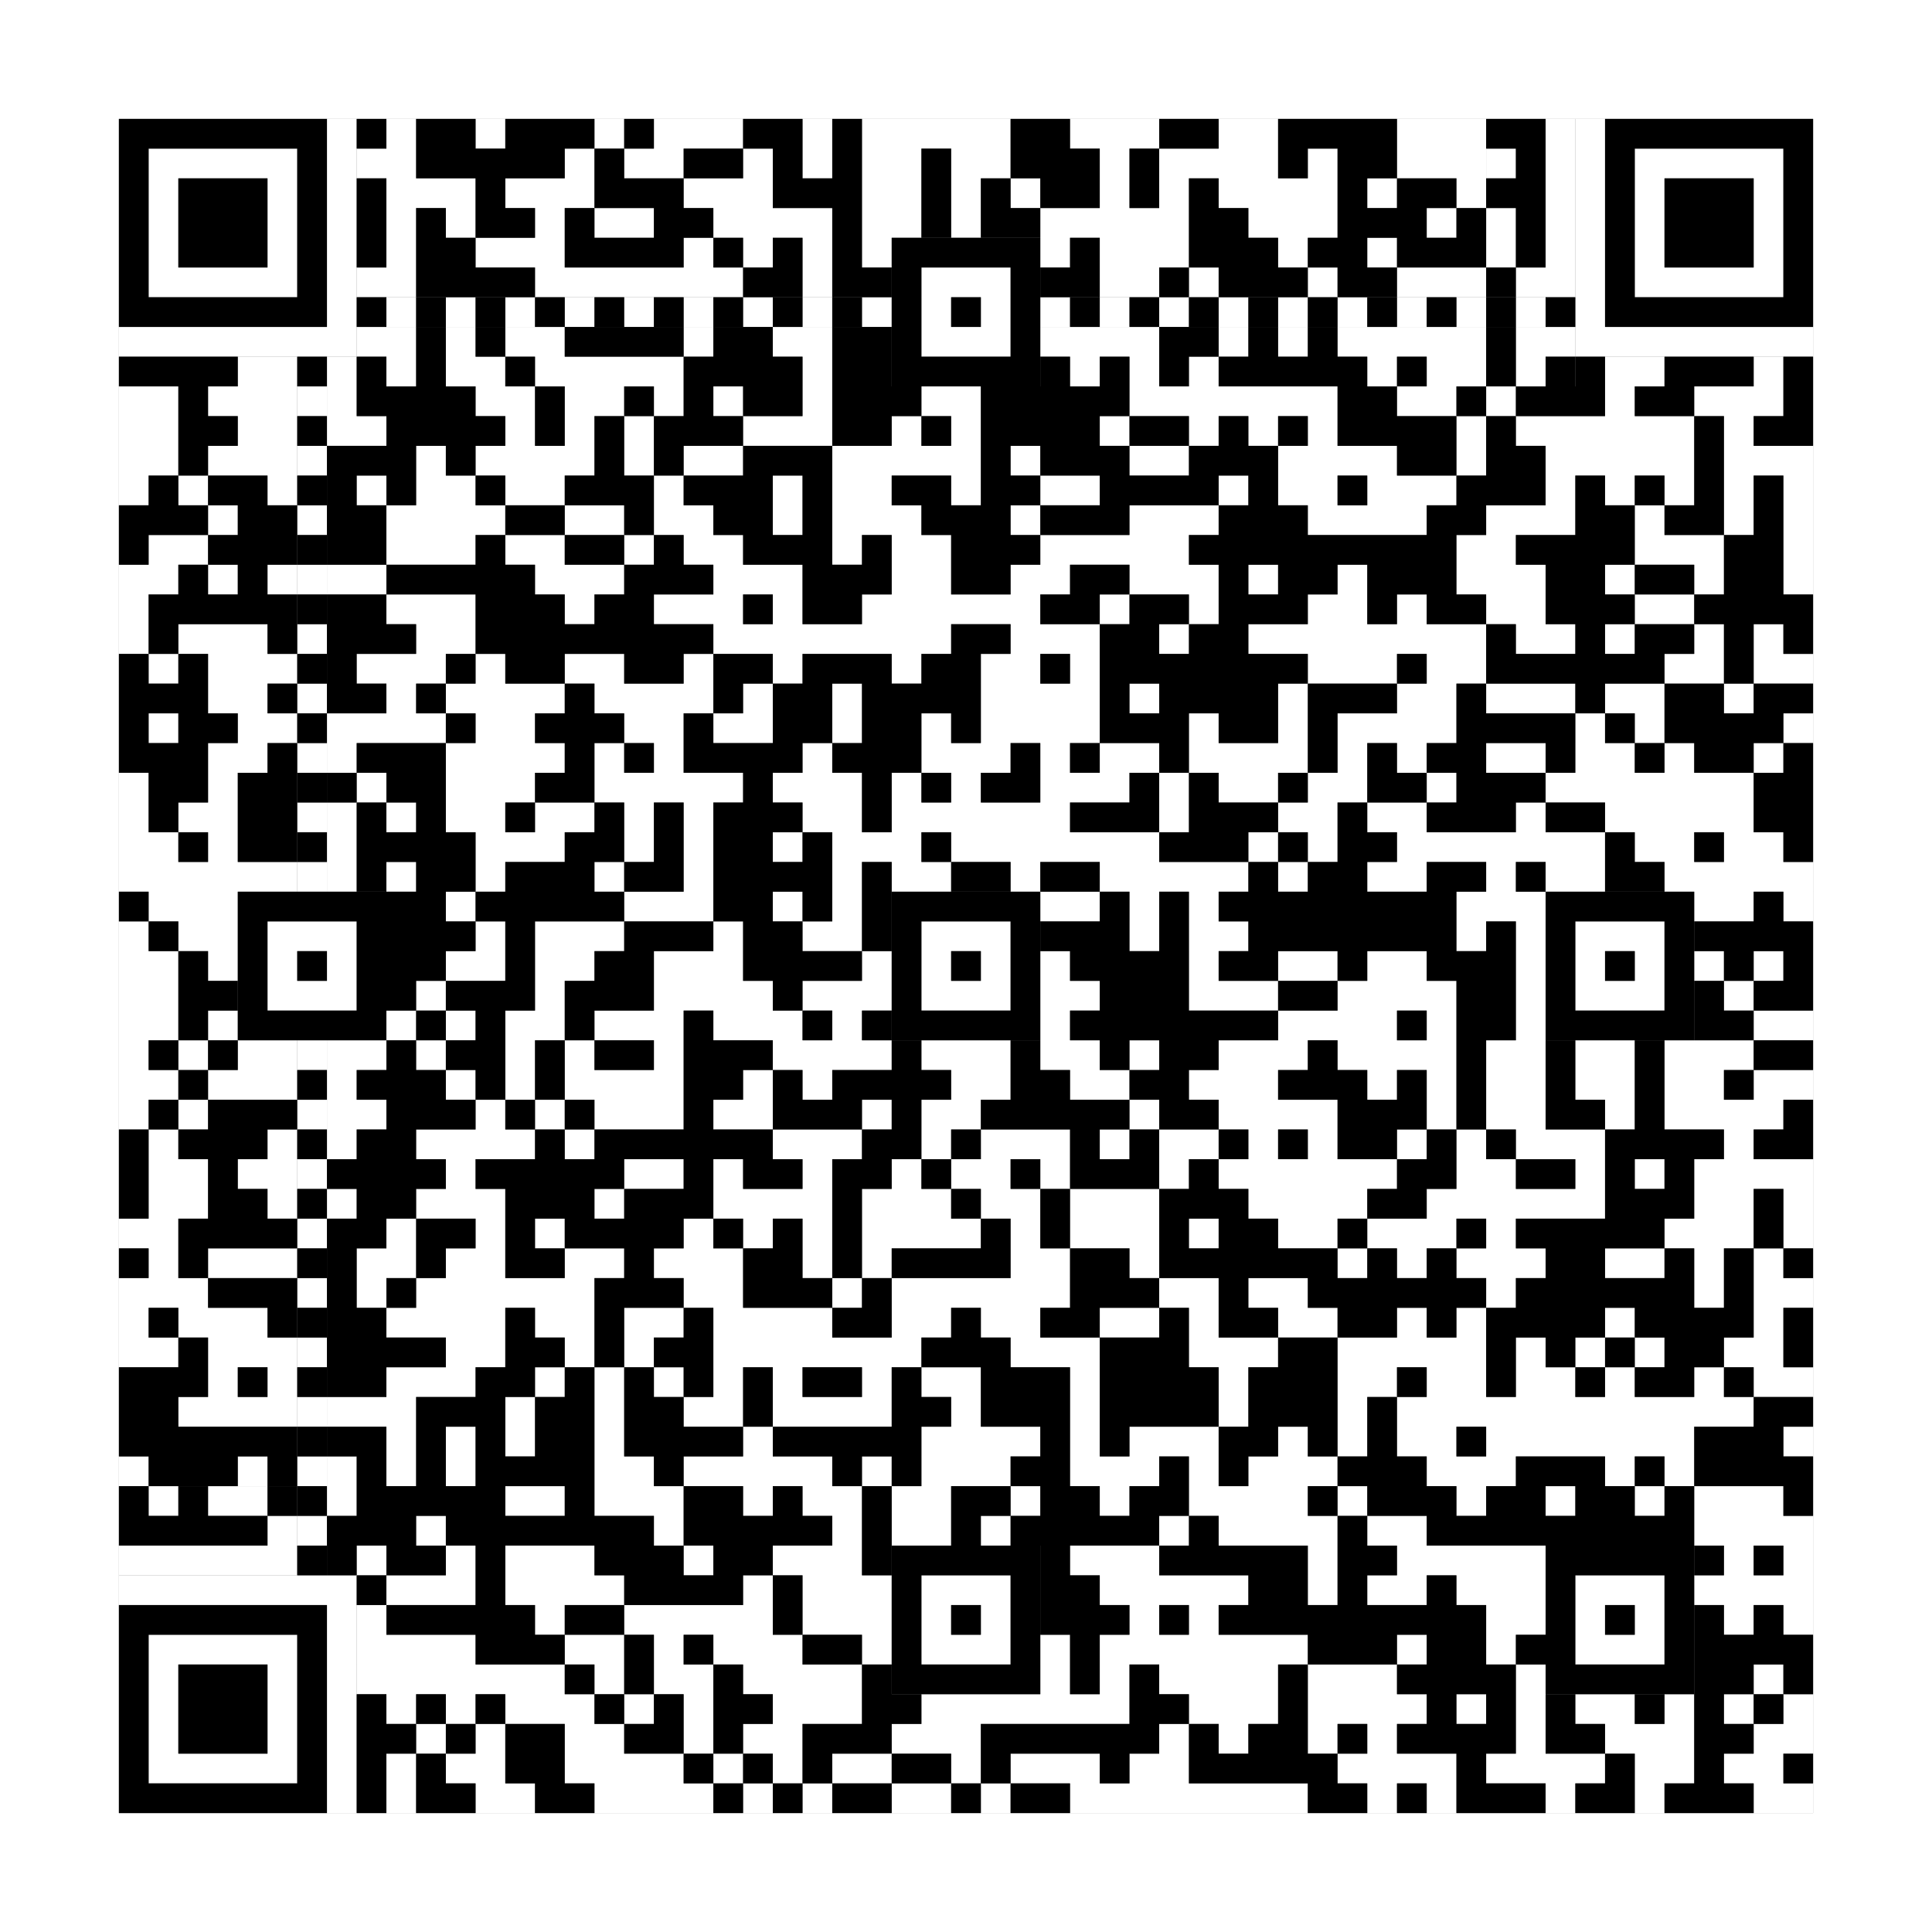 <svg xmlns="http://www.w3.org/2000/svg" version="1.1" width="325px" height="325px">
<rect width="100%" height="100%" fill="#808080" stroke="none"/>
<defs><style>rect{shape-rendering:crispEdges}</style></defs>
<path class="qr-4 " stroke="transparent" fill="#fff" fill-opacity="1" d="M65 20 h5 v5 h-5Z M80 20 h5 v5 h-5Z M100 20 h5 v5 h-5Z M110 20 h15 v5 h-15Z M135 20 h5 v5 h-5Z M145 20 h25 v5 h-25Z M180 20 h15 v5 h-15Z M205 20 h10 v5 h-10Z M235 20 h15 v5 h-15Z M65 25 h5 v5 h-5Z M95 25 h5 v5 h-5Z M105 25 h10 v5 h-10Z M125 25 h5 v5 h-5Z M135 25 h5 v5 h-5Z M145 25 h10 v5 h-10Z M160 25 h10 v5 h-10Z M185 25 h5 v5 h-5Z M195 25 h20 v5 h-20Z M220 25 h5 v5 h-5Z M235 25 h15 v5 h-15Z M65 30 h15 v5 h-15Z M85 30 h15 v5 h-15Z M115 30 h15 v5 h-15Z M145 30 h10 v5 h-10Z M160 30 h5 v5 h-5Z M170 30 h5 v5 h-5Z M185 30 h5 v5 h-5Z M195 30 h5 v5 h-5Z M205 30 h20 v5 h-20Z M230 30 h5 v5 h-5Z M245 30 h5 v5 h-5Z M65 35 h5 v5 h-5Z M75 35 h5 v5 h-5Z M90 35 h5 v5 h-5Z M100 35 h10 v5 h-10Z M120 35 h20 v5 h-20Z M145 35 h10 v5 h-10Z M160 35 h5 v5 h-5Z M175 35 h25 v5 h-25Z M210 35 h15 v5 h-15Z M240 35 h5 v5 h-5Z M65 40 h5 v5 h-5Z M80 40 h15 v5 h-15Z M115 40 h5 v5 h-5Z M125 40 h5 v5 h-5Z M135 40 h5 v5 h-5Z M145 40 h5 v5 h-5Z M175 40 h5 v5 h-5Z M185 40 h15 v5 h-15Z M215 40 h5 v5 h-5Z M230 40 h5 v5 h-5Z M65 45 h5 v5 h-5Z M90 45 h35 v5 h-35Z M135 45 h5 v5 h-5Z M185 45 h10 v5 h-10Z M200 45 h5 v5 h-5Z M220 45 h5 v5 h-5Z M235 45 h15 v5 h-15Z M65 55 h5 v5 h-5Z M75 55 h5 v5 h-5Z M85 55 h10 v5 h-10Z M115 55 h5 v5 h-5Z M130 55 h10 v5 h-10Z M175 55 h20 v5 h-20Z M205 55 h5 v5 h-5Z M215 55 h5 v5 h-5Z M225 55 h25 v5 h-25Z M255 55 h10 v5 h-10Z M65 60 h5 v5 h-5Z M75 60 h10 v5 h-10Z M90 60 h25 v5 h-25Z M135 60 h5 v5 h-5Z M180 60 h5 v5 h-5Z M190 60 h5 v5 h-5Z M200 60 h5 v5 h-5Z M230 60 h5 v5 h-5Z M240 60 h10 v5 h-10Z M255 60 h5 v5 h-5Z M20 65 h10 v5 h-10Z M35 65 h15 v5 h-15Z M55 65 h5 v5 h-5Z M80 65 h10 v5 h-10Z M95 65 h10 v5 h-10Z M110 65 h5 v5 h-5Z M120 65 h5 v5 h-5Z M135 65 h5 v5 h-5Z M155 65 h10 v5 h-10Z M190 65 h35 v5 h-35Z M235 65 h10 v5 h-10Z M250 65 h5 v5 h-5Z M270 65 h5 v5 h-5Z M285 65 h15 v5 h-15Z M20 70 h10 v5 h-10Z M40 70 h10 v5 h-10Z M55 70 h10 v5 h-10Z M85 70 h5 v5 h-5Z M95 70 h5 v5 h-5Z M105 70 h5 v5 h-5Z M125 70 h15 v5 h-15Z M150 70 h5 v5 h-5Z M160 70 h5 v5 h-5Z M185 70 h5 v5 h-5Z M200 70 h5 v5 h-5Z M210 70 h5 v5 h-5Z M220 70 h5 v5 h-5Z M245 70 h5 v5 h-5Z M255 70 h30 v5 h-30Z M290 70 h5 v5 h-5Z M20 75 h10 v5 h-10Z M35 75 h15 v5 h-15Z M70 75 h5 v5 h-5Z M80 75 h20 v5 h-20Z M105 75 h5 v5 h-5Z M115 75 h10 v5 h-10Z M140 75 h25 v5 h-25Z M170 75 h5 v5 h-5Z M190 75 h10 v5 h-10Z M215 75 h20 v5 h-20Z M245 75 h5 v5 h-5Z M260 75 h25 v5 h-25Z M290 75 h15 v5 h-15Z M20 80 h5 v5 h-5Z M30 80 h5 v5 h-5Z M45 80 h5 v5 h-5Z M60 80 h5 v5 h-5Z M70 80 h10 v5 h-10Z M85 80 h10 v5 h-10Z M110 80 h5 v5 h-5Z M130 80 h5 v5 h-5Z M140 80 h10 v5 h-10Z M160 80 h5 v5 h-5Z M175 80 h10 v5 h-10Z M205 80 h5 v5 h-5Z M215 80 h10 v5 h-10Z M230 80 h15 v5 h-15Z M260 80 h5 v5 h-5Z M270 80 h5 v5 h-5Z M280 80 h5 v5 h-5Z M290 80 h5 v5 h-5Z M300 80 h5 v5 h-5Z M35 85 h5 v5 h-5Z M65 85 h20 v5 h-20Z M95 85 h10 v5 h-10Z M110 85 h10 v5 h-10Z M130 85 h5 v5 h-5Z M140 85 h15 v5 h-15Z M170 85 h5 v5 h-5Z M190 85 h15 v5 h-15Z M220 85 h20 v5 h-20Z M250 85 h15 v5 h-15Z M275 85 h5 v5 h-5Z M290 85 h5 v5 h-5Z M300 85 h5 v5 h-5Z M25 90 h10 v5 h-10Z M65 90 h15 v5 h-15Z M85 90 h10 v5 h-10Z M105 90 h5 v5 h-5Z M115 90 h10 v5 h-10Z M140 90 h5 v5 h-5Z M150 90 h10 v5 h-10Z M175 90 h25 v5 h-25Z M245 90 h10 v5 h-10Z M275 90 h15 v5 h-15Z M300 90 h5 v5 h-5Z M20 95 h10 v5 h-10Z M35 95 h5 v5 h-5Z M45 95 h5 v5 h-5Z M55 95 h10 v5 h-10Z M90 95 h15 v5 h-15Z M120 95 h15 v5 h-15Z M150 95 h10 v5 h-10Z M170 95 h10 v5 h-10Z M190 95 h15 v5 h-15Z M210 95 h5 v5 h-5Z M225 95 h5 v5 h-5Z M245 95 h15 v5 h-15Z M270 95 h5 v5 h-5Z M285 95 h5 v5 h-5Z M300 95 h5 v5 h-5Z M20 100 h5 v5 h-5Z M65 100 h15 v5 h-15Z M95 100 h5 v5 h-5Z M110 100 h15 v5 h-15Z M130 100 h5 v5 h-5Z M145 100 h30 v5 h-30Z M185 100 h5 v5 h-5Z M200 100 h5 v5 h-5Z M220 100 h10 v5 h-10Z M235 100 h5 v5 h-5Z M250 100 h10 v5 h-10Z M275 100 h10 v5 h-10Z M20 105 h5 v5 h-5Z M30 105 h15 v5 h-15Z M70 105 h10 v5 h-10Z M120 105 h40 v5 h-40Z M170 105 h15 v5 h-15Z M195 105 h5 v5 h-5Z M210 105 h40 v5 h-40Z M255 105 h10 v5 h-10Z M270 105 h5 v5 h-5Z M285 105 h5 v5 h-5Z M295 105 h5 v5 h-5Z M25 110 h5 v5 h-5Z M35 110 h15 v5 h-15Z M60 110 h15 v5 h-15Z M80 110 h5 v5 h-5Z M95 110 h10 v5 h-10Z M115 110 h5 v5 h-5Z M130 110 h5 v5 h-5Z M150 110 h5 v5 h-5Z M165 110 h10 v5 h-10Z M180 110 h5 v5 h-5Z M220 110 h15 v5 h-15Z M240 110 h10 v5 h-10Z M280 110 h10 v5 h-10Z M295 110 h10 v5 h-10Z M35 115 h10 v5 h-10Z M65 115 h5 v5 h-5Z M75 115 h20 v5 h-20Z M100 115 h20 v5 h-20Z M125 115 h5 v5 h-5Z M140 115 h5 v5 h-5Z M165 115 h20 v5 h-20Z M190 115 h5 v5 h-5Z M215 115 h5 v5 h-5Z M235 115 h10 v5 h-10Z M250 115 h15 v5 h-15Z M270 115 h10 v5 h-10Z M290 115 h5 v5 h-5Z M25 120 h5 v5 h-5Z M40 120 h10 v5 h-10Z M55 120 h20 v5 h-20Z M80 120 h10 v5 h-10Z M105 120 h10 v5 h-10Z M120 120 h10 v5 h-10Z M140 120 h5 v5 h-5Z M155 120 h5 v5 h-5Z M165 120 h20 v5 h-20Z M200 120 h5 v5 h-5Z M215 120 h5 v5 h-5Z M225 120 h20 v5 h-20Z M265 120 h5 v5 h-5Z M275 120 h5 v5 h-5Z M300 120 h5 v5 h-5Z M35 125 h10 v5 h-10Z M55 125 h5 v5 h-5Z M75 125 h20 v5 h-20Z M100 125 h5 v5 h-5Z M110 125 h5 v5 h-5Z M135 125 h5 v5 h-5Z M155 125 h15 v5 h-15Z M175 125 h5 v5 h-5Z M185 125 h10 v5 h-10Z M200 125 h20 v5 h-20Z M225 125 h5 v5 h-5Z M235 125 h5 v5 h-5Z M250 125 h10 v5 h-10Z M265 125 h10 v5 h-10Z M280 125 h5 v5 h-5Z M295 125 h5 v5 h-5Z M20 130 h5 v5 h-5Z M35 130 h5 v5 h-5Z M60 130 h5 v5 h-5Z M75 130 h15 v5 h-15Z M100 130 h25 v5 h-25Z M130 130 h15 v5 h-15Z M150 130 h5 v5 h-5Z M160 130 h5 v5 h-5Z M175 130 h15 v5 h-15Z M195 130 h5 v5 h-5Z M205 130 h10 v5 h-10Z M220 130 h10 v5 h-10Z M240 130 h5 v5 h-5Z M260 130 h35 v5 h-35Z M20 135 h5 v5 h-5Z M30 135 h10 v5 h-10Z M55 135 h5 v5 h-5Z M65 135 h5 v5 h-5Z M75 135 h10 v5 h-10Z M90 135 h10 v5 h-10Z M105 135 h5 v5 h-5Z M115 135 h5 v5 h-5Z M135 135 h10 v5 h-10Z M150 135 h30 v5 h-30Z M195 135 h5 v5 h-5Z M215 135 h10 v5 h-10Z M230 135 h10 v5 h-10Z M255 135 h5 v5 h-5Z M270 135 h25 v5 h-25Z M20 140 h10 v5 h-10Z M35 140 h5 v5 h-5Z M55 140 h5 v5 h-5Z M80 140 h15 v5 h-15Z M105 140 h5 v5 h-5Z M115 140 h5 v5 h-5Z M130 140 h5 v5 h-5Z M140 140 h15 v5 h-15Z M160 140 h35 v5 h-35Z M210 140 h5 v5 h-5Z M220 140 h5 v5 h-5Z M235 140 h35 v5 h-35Z M275 140 h10 v5 h-10Z M290 140 h10 v5 h-10Z M20 145 h30 v5 h-30Z M55 145 h5 v5 h-5Z M65 145 h5 v5 h-5Z M80 145 h5 v5 h-5Z M100 145 h5 v5 h-5Z M115 145 h5 v5 h-5Z M140 145 h5 v5 h-5Z M150 145 h10 v5 h-10Z M170 145 h5 v5 h-5Z M185 145 h25 v5 h-25Z M215 145 h5 v5 h-5Z M230 145 h10 v5 h-10Z M250 145 h5 v5 h-5Z M260 145 h10 v5 h-10Z M280 145 h25 v5 h-25Z M25 150 h15 v5 h-15Z M75 150 h5 v5 h-5Z M105 150 h15 v5 h-15Z M130 150 h5 v5 h-5Z M140 150 h5 v5 h-5Z M175 150 h10 v5 h-10Z M190 150 h5 v5 h-5Z M200 150 h5 v5 h-5Z M245 150 h15 v5 h-15Z M285 150 h10 v5 h-10Z M300 150 h5 v5 h-5Z M20 155 h5 v5 h-5Z M30 155 h10 v5 h-10Z M80 155 h5 v5 h-5Z M90 155 h15 v5 h-15Z M120 155 h5 v5 h-5Z M135 155 h10 v5 h-10Z M190 155 h5 v5 h-5Z M200 155 h10 v5 h-10Z M245 155 h5 v5 h-5Z M255 155 h5 v5 h-5Z M20 160 h10 v5 h-10Z M35 160 h5 v5 h-5Z M75 160 h10 v5 h-10Z M90 160 h10 v5 h-10Z M110 160 h15 v5 h-15Z M145 160 h5 v5 h-5Z M175 160 h5 v5 h-5Z M200 160 h5 v5 h-5Z M215 160 h10 v5 h-10Z M230 160 h10 v5 h-10Z M255 160 h5 v5 h-5Z M285 160 h5 v5 h-5Z M295 160 h5 v5 h-5Z M20 165 h10 v5 h-10Z M70 165 h5 v5 h-5Z M90 165 h5 v5 h-5Z M110 165 h20 v5 h-20Z M135 165 h15 v5 h-15Z M175 165 h10 v5 h-10Z M200 165 h15 v5 h-15Z M225 165 h20 v5 h-20Z M255 165 h5 v5 h-5Z M290 165 h5 v5 h-5Z M20 170 h10 v5 h-10Z M35 170 h5 v5 h-5Z M65 170 h5 v5 h-5Z M75 170 h5 v5 h-5Z M85 170 h10 v5 h-10Z M100 170 h15 v5 h-15Z M120 170 h15 v5 h-15Z M140 170 h5 v5 h-5Z M175 170 h5 v5 h-5Z M215 170 h20 v5 h-20Z M240 170 h5 v5 h-5Z M255 170 h5 v5 h-5Z M295 170 h10 v5 h-10Z M20 175 h5 v5 h-5Z M30 175 h5 v5 h-5Z M40 175 h10 v5 h-10Z M55 175 h10 v5 h-10Z M70 175 h5 v5 h-5Z M85 175 h5 v5 h-5Z M95 175 h5 v5 h-5Z M110 175 h5 v5 h-5Z M130 175 h20 v5 h-20Z M155 175 h15 v5 h-15Z M175 175 h10 v5 h-10Z M190 175 h5 v5 h-5Z M205 175 h15 v5 h-15Z M225 175 h20 v5 h-20Z M250 175 h10 v5 h-10Z M265 175 h10 v5 h-10Z M280 175 h15 v5 h-15Z M20 180 h10 v5 h-10Z M35 180 h15 v5 h-15Z M55 180 h5 v5 h-5Z M75 180 h5 v5 h-5Z M85 180 h5 v5 h-5Z M95 180 h20 v5 h-20Z M125 180 h5 v5 h-5Z M135 180 h5 v5 h-5Z M160 180 h10 v5 h-10Z M180 180 h10 v5 h-10Z M200 180 h15 v5 h-15Z M230 180 h5 v5 h-5Z M240 180 h5 v5 h-5Z M250 180 h10 v5 h-10Z M265 180 h10 v5 h-10Z M280 180 h10 v5 h-10Z M295 180 h10 v5 h-10Z M20 185 h5 v5 h-5Z M30 185 h5 v5 h-5Z M55 185 h10 v5 h-10Z M80 185 h5 v5 h-5Z M90 185 h5 v5 h-5Z M100 185 h15 v5 h-15Z M120 185 h10 v5 h-10Z M145 185 h5 v5 h-5Z M155 185 h10 v5 h-10Z M190 185 h5 v5 h-5Z M205 185 h20 v5 h-20Z M240 185 h5 v5 h-5Z M250 185 h10 v5 h-10Z M270 185 h5 v5 h-5Z M280 185 h20 v5 h-20Z M25 190 h5 v5 h-5Z M45 190 h5 v5 h-5Z M55 190 h5 v5 h-5Z M70 190 h20 v5 h-20Z M95 190 h5 v5 h-5Z M130 190 h15 v5 h-15Z M155 190 h5 v5 h-5Z M165 190 h15 v5 h-15Z M185 190 h5 v5 h-5Z M195 190 h10 v5 h-10Z M210 190 h5 v5 h-5Z M220 190 h5 v5 h-5Z M235 190 h5 v5 h-5Z M245 190 h5 v5 h-5Z M255 190 h15 v5 h-15Z M290 190 h5 v5 h-5Z M25 195 h10 v5 h-10Z M40 195 h10 v5 h-10Z M75 195 h5 v5 h-5Z M105 195 h10 v5 h-10Z M120 195 h5 v5 h-5Z M135 195 h5 v5 h-5Z M150 195 h5 v5 h-5Z M160 195 h10 v5 h-10Z M175 195 h5 v5 h-5Z M195 195 h5 v5 h-5Z M205 195 h30 v5 h-30Z M245 195 h10 v5 h-10Z M265 195 h5 v5 h-5Z M275 195 h5 v5 h-5Z M285 195 h20 v5 h-20Z M25 200 h10 v5 h-10Z M45 200 h5 v5 h-5Z M55 200 h5 v5 h-5Z M70 200 h15 v5 h-15Z M100 200 h5 v5 h-5Z M120 200 h20 v5 h-20Z M145 200 h15 v5 h-15Z M165 200 h10 v5 h-10Z M180 200 h15 v5 h-15Z M210 200 h20 v5 h-20Z M240 200 h30 v5 h-30Z M285 200 h10 v5 h-10Z M300 200 h5 v5 h-5Z M20 205 h10 v5 h-10Z M65 205 h5 v5 h-5Z M80 205 h5 v5 h-5Z M90 205 h5 v5 h-5Z M115 205 h5 v5 h-5Z M125 205 h5 v5 h-5Z M135 205 h5 v5 h-5Z M145 205 h20 v5 h-20Z M170 205 h5 v5 h-5Z M180 205 h15 v5 h-15Z M200 205 h5 v5 h-5Z M215 205 h10 v5 h-10Z M230 205 h15 v5 h-15Z M250 205 h5 v5 h-5Z M280 205 h15 v5 h-15Z M300 205 h5 v5 h-5Z M25 210 h5 v5 h-5Z M35 210 h15 v5 h-15Z M60 210 h10 v5 h-10Z M75 210 h10 v5 h-10Z M95 210 h10 v5 h-10Z M110 210 h15 v5 h-15Z M135 210 h5 v5 h-5Z M145 210 h5 v5 h-5Z M170 210 h10 v5 h-10Z M190 210 h5 v5 h-5Z M225 210 h5 v5 h-5Z M235 210 h5 v5 h-5Z M245 210 h15 v5 h-15Z M270 210 h10 v5 h-10Z M285 210 h5 v5 h-5Z M295 210 h5 v5 h-5Z M20 215 h15 v5 h-15Z M60 215 h5 v5 h-5Z M70 215 h30 v5 h-30Z M115 215 h10 v5 h-10Z M140 215 h5 v5 h-5Z M150 215 h30 v5 h-30Z M195 215 h10 v5 h-10Z M210 215 h10 v5 h-10Z M250 215 h5 v5 h-5Z M285 215 h5 v5 h-5Z M295 215 h10 v5 h-10Z M20 220 h5 v5 h-5Z M30 220 h15 v5 h-15Z M65 220 h20 v5 h-20Z M90 220 h10 v5 h-10Z M105 220 h10 v5 h-10Z M120 220 h20 v5 h-20Z M150 220 h10 v5 h-10Z M165 220 h10 v5 h-10Z M185 220 h10 v5 h-10Z M200 220 h5 v5 h-5Z M215 220 h10 v5 h-10Z M235 220 h5 v5 h-5Z M245 220 h5 v5 h-5Z M270 220 h5 v5 h-5Z M295 220 h5 v5 h-5Z M20 225 h10 v5 h-10Z M35 225 h15 v5 h-15Z M75 225 h10 v5 h-10Z M95 225 h5 v5 h-5Z M105 225 h5 v5 h-5Z M120 225 h35 v5 h-35Z M170 225 h15 v5 h-15Z M200 225 h15 v5 h-15Z M225 225 h25 v5 h-25Z M255 225 h5 v5 h-5Z M265 225 h5 v5 h-5Z M275 225 h5 v5 h-5Z M290 225 h10 v5 h-10Z M35 230 h5 v5 h-5Z M45 230 h5 v5 h-5Z M65 230 h15 v5 h-15Z M90 230 h5 v5 h-5Z M100 230 h5 v5 h-5Z M110 230 h5 v5 h-5Z M120 230 h5 v5 h-5Z M130 230 h5 v5 h-5Z M145 230 h5 v5 h-5Z M155 230 h10 v5 h-10Z M180 230 h5 v5 h-5Z M205 230 h5 v5 h-5Z M225 230 h10 v5 h-10Z M240 230 h10 v5 h-10Z M255 230 h10 v5 h-10Z M270 230 h5 v5 h-5Z M285 230 h5 v5 h-5Z M295 230 h10 v5 h-10Z M30 235 h20 v5 h-20Z M55 235 h15 v5 h-15Z M85 235 h5 v5 h-5Z M100 235 h5 v5 h-5Z M115 235 h10 v5 h-10Z M130 235 h20 v5 h-20Z M160 235 h5 v5 h-5Z M180 235 h5 v5 h-5Z M205 235 h5 v5 h-5Z M225 235 h5 v5 h-5Z M235 235 h60 v5 h-60Z M65 240 h5 v5 h-5Z M75 240 h5 v5 h-5Z M85 240 h5 v5 h-5Z M100 240 h5 v5 h-5Z M125 240 h5 v5 h-5Z M155 240 h20 v5 h-20Z M180 240 h5 v5 h-5Z M190 240 h15 v5 h-15Z M215 240 h5 v5 h-5Z M225 240 h5 v5 h-5Z M235 240 h10 v5 h-10Z M250 240 h35 v5 h-35Z M300 240 h5 v5 h-5Z M20 245 h5 v5 h-5Z M40 245 h5 v5 h-5Z M55 245 h5 v5 h-5Z M65 245 h5 v5 h-5Z M75 245 h5 v5 h-5Z M100 245 h10 v5 h-10Z M115 245 h25 v5 h-25Z M145 245 h5 v5 h-5Z M155 245 h15 v5 h-15Z M180 245 h15 v5 h-15Z M200 245 h5 v5 h-5Z M210 245 h15 v5 h-15Z M240 245 h15 v5 h-15Z M270 245 h5 v5 h-5Z M280 245 h5 v5 h-5Z M55 250 h5 v5 h-5Z M85 250 h10 v5 h-10Z M100 250 h15 v5 h-15Z M125 250 h5 v5 h-5Z M135 250 h10 v5 h-10Z M150 250 h10 v5 h-10Z M170 250 h5 v5 h-5Z M185 250 h5 v5 h-5Z M200 250 h20 v5 h-20Z M225 250 h5 v5 h-5Z M245 250 h5 v5 h-5Z M260 250 h5 v5 h-5Z M275 250 h5 v5 h-5Z M285 250 h15 v5 h-15Z M70 255 h5 v5 h-5Z M110 255 h5 v5 h-5Z M140 255 h5 v5 h-5Z M150 255 h10 v5 h-10Z M165 255 h5 v5 h-5Z M195 255 h5 v5 h-5Z M205 255 h20 v5 h-20Z M230 255 h10 v5 h-10Z M285 255 h20 v5 h-20Z M60 260 h5 v5 h-5Z M75 260 h5 v5 h-5Z M85 260 h15 v5 h-15Z M115 260 h5 v5 h-5Z M130 260 h15 v5 h-15Z M180 260 h15 v5 h-15Z M220 260 h5 v5 h-5Z M235 260 h25 v5 h-25Z M290 260 h5 v5 h-5Z M300 260 h5 v5 h-5Z M65 265 h15 v5 h-15Z M85 265 h20 v5 h-20Z M125 265 h5 v5 h-5Z M135 265 h15 v5 h-15Z M185 265 h25 v5 h-25Z M220 265 h5 v5 h-5Z M230 265 h10 v5 h-10Z M245 265 h15 v5 h-15Z M285 265 h20 v5 h-20Z M90 270 h5 v5 h-5Z M105 270 h25 v5 h-25Z M135 270 h15 v5 h-15Z M190 270 h5 v5 h-5Z M200 270 h5 v5 h-5Z M250 270 h10 v5 h-10Z M290 270 h5 v5 h-5Z M300 270 h5 v5 h-5Z M65 275 h15 v5 h-15Z M95 275 h10 v5 h-10Z M110 275 h5 v5 h-5Z M120 275 h15 v5 h-15Z M145 275 h5 v5 h-5Z M175 275 h5 v5 h-5Z M185 275 h35 v5 h-35Z M235 275 h5 v5 h-5Z M250 275 h5 v5 h-5Z M65 280 h30 v5 h-30Z M100 280 h5 v5 h-5Z M110 280 h10 v5 h-10Z M125 280 h20 v5 h-20Z M175 280 h5 v5 h-5Z M185 280 h5 v5 h-5Z M195 280 h20 v5 h-20Z M220 280 h15 v5 h-15Z M255 280 h5 v5 h-5Z M295 280 h5 v5 h-5Z M65 285 h5 v5 h-5Z M75 285 h5 v5 h-5Z M85 285 h15 v5 h-15Z M105 285 h5 v5 h-5Z M115 285 h5 v5 h-5Z M130 285 h15 v5 h-15Z M155 285 h35 v5 h-35Z M200 285 h15 v5 h-15Z M220 285 h20 v5 h-20Z M245 285 h5 v5 h-5Z M255 285 h5 v5 h-5Z M265 285 h10 v5 h-10Z M280 285 h5 v5 h-5Z M290 285 h5 v5 h-5Z M300 285 h5 v5 h-5Z M70 290 h5 v5 h-5Z M80 290 h5 v5 h-5Z M95 290 h10 v5 h-10Z M115 290 h5 v5 h-5Z M125 290 h10 v5 h-10Z M150 290 h15 v5 h-15Z M195 290 h5 v5 h-5Z M205 290 h5 v5 h-5Z M220 290 h5 v5 h-5Z M230 290 h5 v5 h-5Z M255 290 h5 v5 h-5Z M270 290 h15 v5 h-15Z M295 290 h10 v5 h-10Z M65 295 h5 v5 h-5Z M75 295 h10 v5 h-10Z M95 295 h20 v5 h-20Z M120 295 h5 v5 h-5Z M130 295 h5 v5 h-5Z M140 295 h10 v5 h-10Z M160 295 h5 v5 h-5Z M170 295 h15 v5 h-15Z M190 295 h10 v5 h-10Z M225 295 h20 v5 h-20Z M250 295 h20 v5 h-20Z M275 295 h10 v5 h-10Z M290 295 h10 v5 h-10Z M65 300 h5 v5 h-5Z M80 300 h10 v5 h-10Z M100 300 h20 v5 h-20Z M125 300 h5 v5 h-5Z M135 300 h5 v5 h-5Z M150 300 h10 v5 h-10Z M165 300 h5 v5 h-5Z M180 300 h40 v5 h-40Z M230 300 h5 v5 h-5Z M240 300 h5 v5 h-5Z M260 300 h5 v5 h-5Z M275 300 h5 v5 h-5Z M295 300 h10 v5 h-10Z " /><path class="qr-6 " stroke="transparent" fill="#fff" fill-opacity="1" d="M25 25 h25 v5 h-25Z M275 25 h25 v5 h-25Z M25 30 h5 v5 h-5Z M45 30 h5 v5 h-5Z M275 30 h5 v5 h-5Z M295 30 h5 v5 h-5Z M25 35 h5 v5 h-5Z M45 35 h5 v5 h-5Z M275 35 h5 v5 h-5Z M295 35 h5 v5 h-5Z M25 40 h5 v5 h-5Z M45 40 h5 v5 h-5Z M275 40 h5 v5 h-5Z M295 40 h5 v5 h-5Z M25 45 h25 v5 h-25Z M275 45 h25 v5 h-25Z M25 275 h25 v5 h-25Z M25 280 h5 v5 h-5Z M45 280 h5 v5 h-5Z M25 285 h5 v5 h-5Z M45 285 h5 v5 h-5Z M25 290 h5 v5 h-5Z M45 290 h5 v5 h-5Z M25 295 h25 v5 h-25Z " /><path class="qr-8 " stroke="transparent" fill="#fff" fill-opacity="1" d="M55 20 h5 v5 h-5Z M265 20 h5 v5 h-5Z M55 25 h5 v5 h-5Z M265 25 h5 v5 h-5Z M55 30 h5 v5 h-5Z M265 30 h5 v5 h-5Z M55 35 h5 v5 h-5Z M265 35 h5 v5 h-5Z M55 40 h5 v5 h-5Z M265 40 h5 v5 h-5Z M55 45 h5 v5 h-5Z M265 45 h5 v5 h-5Z M55 50 h5 v5 h-5Z M265 50 h5 v5 h-5Z M20 55 h40 v5 h-40Z M265 55 h40 v5 h-40Z M20 265 h40 v5 h-40Z M55 270 h5 v5 h-5Z M55 275 h5 v5 h-5Z M55 280 h5 v5 h-5Z M55 285 h5 v5 h-5Z M55 290 h5 v5 h-5Z M55 295 h5 v5 h-5Z M55 300 h5 v5 h-5Z " /><path class="qr-10 " stroke="transparent" fill="#fff" fill-opacity="1" d="M155 45 h15 v5 h-15Z M155 50 h5 v5 h-5Z M165 50 h5 v5 h-5Z M155 55 h15 v5 h-15Z M45 155 h15 v5 h-15Z M155 155 h15 v5 h-15Z M265 155 h15 v5 h-15Z M45 160 h5 v5 h-5Z M55 160 h5 v5 h-5Z M155 160 h5 v5 h-5Z M165 160 h5 v5 h-5Z M265 160 h5 v5 h-5Z M275 160 h5 v5 h-5Z M45 165 h15 v5 h-15Z M155 165 h15 v5 h-15Z M265 165 h15 v5 h-15Z M155 265 h15 v5 h-15Z M265 265 h15 v5 h-15Z M155 270 h5 v5 h-5Z M165 270 h5 v5 h-5Z M265 270 h5 v5 h-5Z M275 270 h5 v5 h-5Z M155 275 h15 v5 h-15Z M265 275 h15 v5 h-15Z " /><path class="qr-12 " stroke="transparent" fill="#fff" fill-opacity="1" d="M65 50 h5 v5 h-5Z M75 50 h5 v5 h-5Z M85 50 h5 v5 h-5Z M95 50 h5 v5 h-5Z M105 50 h5 v5 h-5Z M115 50 h5 v5 h-5Z M125 50 h5 v5 h-5Z M135 50 h5 v5 h-5Z M145 50 h5 v5 h-5Z M175 50 h5 v5 h-5Z M185 50 h5 v5 h-5Z M195 50 h5 v5 h-5Z M205 50 h5 v5 h-5Z M215 50 h5 v5 h-5Z M225 50 h5 v5 h-5Z M235 50 h5 v5 h-5Z M245 50 h5 v5 h-5Z M255 50 h5 v5 h-5Z M50 65 h5 v5 h-5Z M50 75 h5 v5 h-5Z M50 85 h5 v5 h-5Z M50 95 h5 v5 h-5Z M50 105 h5 v5 h-5Z M50 115 h5 v5 h-5Z M50 125 h5 v5 h-5Z M50 135 h5 v5 h-5Z M50 145 h5 v5 h-5Z M50 175 h5 v5 h-5Z M50 185 h5 v5 h-5Z M50 195 h5 v5 h-5Z M50 205 h5 v5 h-5Z M50 215 h5 v5 h-5Z M50 225 h5 v5 h-5Z M50 235 h5 v5 h-5Z M50 245 h5 v5 h-5Z M50 255 h5 v5 h-5Z " /><path class="qr-14 " stroke="transparent" fill="#fff" fill-opacity="1" d="M60 25 h5 v5 h-5Z M60 45 h5 v5 h-5Z M60 55 h5 v5 h-5Z M40 60 h10 v5 h-10Z M55 60 h5 v5 h-5Z M270 60 h10 v5 h-10Z M295 60 h5 v5 h-5Z M60 270 h5 v5 h-5Z M60 275 h5 v5 h-5Z M60 280 h5 v5 h-5Z " /><path class="qr-16 " stroke="transparent" fill="#fff" fill-opacity="1" d="M260 20 h5 v5 h-5Z M250 25 h5 v5 h-5Z M260 25 h5 v5 h-5Z M260 30 h5 v5 h-5Z M250 35 h5 v5 h-5Z M260 35 h5 v5 h-5Z M250 40 h5 v5 h-5Z M260 40 h5 v5 h-5Z M255 45 h10 v5 h-10Z M25 250 h5 v5 h-5Z M35 250 h10 v5 h-10Z M45 255 h5 v5 h-5Z M20 260 h30 v5 h-30Z " /><path class="qr-18 " stroke="transparent" fill="#fff" fill-opacity="1" d="M0 0 h325 v5 h-325Z M0 5 h325 v5 h-325Z M0 10 h325 v5 h-325Z M0 15 h325 v5 h-325Z M0 20 h20 v5 h-20Z M305 20 h20 v5 h-20Z M0 25 h20 v5 h-20Z M305 25 h20 v5 h-20Z M0 30 h20 v5 h-20Z M305 30 h20 v5 h-20Z M0 35 h20 v5 h-20Z M305 35 h20 v5 h-20Z M0 40 h20 v5 h-20Z M305 40 h20 v5 h-20Z M0 45 h20 v5 h-20Z M305 45 h20 v5 h-20Z M0 50 h20 v5 h-20Z M305 50 h20 v5 h-20Z M0 55 h20 v5 h-20Z M305 55 h20 v5 h-20Z M0 60 h20 v5 h-20Z M305 60 h20 v5 h-20Z M0 65 h20 v5 h-20Z M305 65 h20 v5 h-20Z M0 70 h20 v5 h-20Z M305 70 h20 v5 h-20Z M0 75 h20 v5 h-20Z M305 75 h20 v5 h-20Z M0 80 h20 v5 h-20Z M305 80 h20 v5 h-20Z M0 85 h20 v5 h-20Z M305 85 h20 v5 h-20Z M0 90 h20 v5 h-20Z M305 90 h20 v5 h-20Z M0 95 h20 v5 h-20Z M305 95 h20 v5 h-20Z M0 100 h20 v5 h-20Z M305 100 h20 v5 h-20Z M0 105 h20 v5 h-20Z M305 105 h20 v5 h-20Z M0 110 h20 v5 h-20Z M305 110 h20 v5 h-20Z M0 115 h20 v5 h-20Z M305 115 h20 v5 h-20Z M0 120 h20 v5 h-20Z M305 120 h20 v5 h-20Z M0 125 h20 v5 h-20Z M305 125 h20 v5 h-20Z M0 130 h20 v5 h-20Z M305 130 h20 v5 h-20Z M0 135 h20 v5 h-20Z M305 135 h20 v5 h-20Z M0 140 h20 v5 h-20Z M305 140 h20 v5 h-20Z M0 145 h20 v5 h-20Z M305 145 h20 v5 h-20Z M0 150 h20 v5 h-20Z M305 150 h20 v5 h-20Z M0 155 h20 v5 h-20Z M305 155 h20 v5 h-20Z M0 160 h20 v5 h-20Z M305 160 h20 v5 h-20Z M0 165 h20 v5 h-20Z M305 165 h20 v5 h-20Z M0 170 h20 v5 h-20Z M305 170 h20 v5 h-20Z M0 175 h20 v5 h-20Z M305 175 h20 v5 h-20Z M0 180 h20 v5 h-20Z M305 180 h20 v5 h-20Z M0 185 h20 v5 h-20Z M305 185 h20 v5 h-20Z M0 190 h20 v5 h-20Z M305 190 h20 v5 h-20Z M0 195 h20 v5 h-20Z M305 195 h20 v5 h-20Z M0 200 h20 v5 h-20Z M305 200 h20 v5 h-20Z M0 205 h20 v5 h-20Z M305 205 h20 v5 h-20Z M0 210 h20 v5 h-20Z M305 210 h20 v5 h-20Z M0 215 h20 v5 h-20Z M305 215 h20 v5 h-20Z M0 220 h20 v5 h-20Z M305 220 h20 v5 h-20Z M0 225 h20 v5 h-20Z M305 225 h20 v5 h-20Z M0 230 h20 v5 h-20Z M305 230 h20 v5 h-20Z M0 235 h20 v5 h-20Z M305 235 h20 v5 h-20Z M0 240 h20 v5 h-20Z M305 240 h20 v5 h-20Z M0 245 h20 v5 h-20Z M305 245 h20 v5 h-20Z M0 250 h20 v5 h-20Z M305 250 h20 v5 h-20Z M0 255 h20 v5 h-20Z M305 255 h20 v5 h-20Z M0 260 h20 v5 h-20Z M305 260 h20 v5 h-20Z M0 265 h20 v5 h-20Z M305 265 h20 v5 h-20Z M0 270 h20 v5 h-20Z M305 270 h20 v5 h-20Z M0 275 h20 v5 h-20Z M305 275 h20 v5 h-20Z M0 280 h20 v5 h-20Z M305 280 h20 v5 h-20Z M0 285 h20 v5 h-20Z M305 285 h20 v5 h-20Z M0 290 h20 v5 h-20Z M305 290 h20 v5 h-20Z M0 295 h20 v5 h-20Z M305 295 h20 v5 h-20Z M0 300 h20 v5 h-20Z M305 300 h20 v5 h-20Z M0 305 h325 v5 h-325Z M0 310 h325 v5 h-325Z M0 315 h325 v5 h-325Z M0 320 h325 v5 h-325Z " /><path class="qr-512 " stroke="transparent" fill="#000" fill-opacity="1" d="M60 265 h5 v5 h-5Z " /><path class="qr-1024 " stroke="transparent" fill="#000" fill-opacity="1" d="M70 20 h10 v5 h-10Z M85 20 h15 v5 h-15Z M105 20 h5 v5 h-5Z M125 20 h10 v5 h-10Z M140 20 h5 v5 h-5Z M170 20 h10 v5 h-10Z M195 20 h10 v5 h-10Z M215 20 h20 v5 h-20Z M70 25 h25 v5 h-25Z M100 25 h5 v5 h-5Z M115 25 h10 v5 h-10Z M130 25 h5 v5 h-5Z M140 25 h5 v5 h-5Z M155 25 h5 v5 h-5Z M170 25 h15 v5 h-15Z M190 25 h5 v5 h-5Z M215 25 h5 v5 h-5Z M225 25 h10 v5 h-10Z M80 30 h5 v5 h-5Z M100 30 h15 v5 h-15Z M130 30 h15 v5 h-15Z M155 30 h5 v5 h-5Z M165 30 h5 v5 h-5Z M175 30 h10 v5 h-10Z M190 30 h5 v5 h-5Z M200 30 h5 v5 h-5Z M225 30 h5 v5 h-5Z M235 30 h10 v5 h-10Z M70 35 h5 v5 h-5Z M80 35 h10 v5 h-10Z M95 35 h5 v5 h-5Z M110 35 h10 v5 h-10Z M140 35 h5 v5 h-5Z M155 35 h5 v5 h-5Z M165 35 h10 v5 h-10Z M200 35 h10 v5 h-10Z M225 35 h15 v5 h-15Z M245 35 h5 v5 h-5Z M70 40 h10 v5 h-10Z M95 40 h20 v5 h-20Z M120 40 h5 v5 h-5Z M130 40 h5 v5 h-5Z M140 40 h5 v5 h-5Z M180 40 h5 v5 h-5Z M200 40 h15 v5 h-15Z M220 40 h10 v5 h-10Z M235 40 h15 v5 h-15Z M70 45 h20 v5 h-20Z M125 45 h10 v5 h-10Z M140 45 h10 v5 h-10Z M175 45 h10 v5 h-10Z M195 45 h5 v5 h-5Z M205 45 h15 v5 h-15Z M225 45 h10 v5 h-10Z M70 55 h5 v5 h-5Z M80 55 h5 v5 h-5Z M95 55 h20 v5 h-20Z M120 55 h10 v5 h-10Z M140 55 h10 v5 h-10Z M195 55 h10 v5 h-10Z M210 55 h5 v5 h-5Z M220 55 h5 v5 h-5Z M250 55 h5 v5 h-5Z M70 60 h5 v5 h-5Z M85 60 h5 v5 h-5Z M115 60 h20 v5 h-20Z M140 60 h10 v5 h-10Z M175 60 h5 v5 h-5Z M185 60 h5 v5 h-5Z M195 60 h5 v5 h-5Z M205 60 h25 v5 h-25Z M235 60 h5 v5 h-5Z M250 60 h5 v5 h-5Z M260 60 h5 v5 h-5Z M30 65 h5 v5 h-5Z M60 65 h20 v5 h-20Z M90 65 h5 v5 h-5Z M105 65 h5 v5 h-5Z M115 65 h5 v5 h-5Z M125 65 h10 v5 h-10Z M140 65 h15 v5 h-15Z M165 65 h25 v5 h-25Z M225 65 h10 v5 h-10Z M245 65 h5 v5 h-5Z M255 65 h15 v5 h-15Z M275 65 h10 v5 h-10Z M300 65 h5 v5 h-5Z M30 70 h10 v5 h-10Z M65 70 h20 v5 h-20Z M90 70 h5 v5 h-5Z M100 70 h5 v5 h-5Z M110 70 h15 v5 h-15Z M140 70 h10 v5 h-10Z M155 70 h5 v5 h-5Z M165 70 h20 v5 h-20Z M190 70 h10 v5 h-10Z M205 70 h5 v5 h-5Z M215 70 h5 v5 h-5Z M225 70 h20 v5 h-20Z M250 70 h5 v5 h-5Z M285 70 h5 v5 h-5Z M295 70 h10 v5 h-10Z M30 75 h5 v5 h-5Z M55 75 h15 v5 h-15Z M75 75 h5 v5 h-5Z M100 75 h5 v5 h-5Z M110 75 h5 v5 h-5Z M125 75 h15 v5 h-15Z M165 75 h5 v5 h-5Z M175 75 h15 v5 h-15Z M200 75 h15 v5 h-15Z M235 75 h10 v5 h-10Z M250 75 h10 v5 h-10Z M285 75 h5 v5 h-5Z M25 80 h5 v5 h-5Z M35 80 h10 v5 h-10Z M55 80 h5 v5 h-5Z M65 80 h5 v5 h-5Z M80 80 h5 v5 h-5Z M95 80 h15 v5 h-15Z M115 80 h15 v5 h-15Z M135 80 h5 v5 h-5Z M150 80 h10 v5 h-10Z M165 80 h10 v5 h-10Z M185 80 h20 v5 h-20Z M210 80 h5 v5 h-5Z M225 80 h5 v5 h-5Z M245 80 h15 v5 h-15Z M265 80 h5 v5 h-5Z M275 80 h5 v5 h-5Z M285 80 h5 v5 h-5Z M295 80 h5 v5 h-5Z M20 85 h15 v5 h-15Z M40 85 h10 v5 h-10Z M55 85 h10 v5 h-10Z M85 85 h10 v5 h-10Z M105 85 h5 v5 h-5Z M120 85 h10 v5 h-10Z M135 85 h5 v5 h-5Z M155 85 h15 v5 h-15Z M175 85 h15 v5 h-15Z M205 85 h15 v5 h-15Z M240 85 h10 v5 h-10Z M265 85 h10 v5 h-10Z M280 85 h10 v5 h-10Z M295 85 h5 v5 h-5Z M20 90 h5 v5 h-5Z M35 90 h15 v5 h-15Z M55 90 h10 v5 h-10Z M80 90 h5 v5 h-5Z M95 90 h10 v5 h-10Z M110 90 h5 v5 h-5Z M125 90 h15 v5 h-15Z M145 90 h5 v5 h-5Z M160 90 h15 v5 h-15Z M200 90 h45 v5 h-45Z M255 90 h20 v5 h-20Z M290 90 h10 v5 h-10Z M30 95 h5 v5 h-5Z M40 95 h5 v5 h-5Z M65 95 h25 v5 h-25Z M105 95 h15 v5 h-15Z M135 95 h15 v5 h-15Z M160 95 h10 v5 h-10Z M180 95 h10 v5 h-10Z M205 95 h5 v5 h-5Z M215 95 h10 v5 h-10Z M230 95 h15 v5 h-15Z M260 95 h10 v5 h-10Z M275 95 h10 v5 h-10Z M290 95 h10 v5 h-10Z M25 100 h25 v5 h-25Z M55 100 h10 v5 h-10Z M80 100 h15 v5 h-15Z M100 100 h10 v5 h-10Z M125 100 h5 v5 h-5Z M135 100 h10 v5 h-10Z M175 100 h10 v5 h-10Z M190 100 h10 v5 h-10Z M205 100 h15 v5 h-15Z M230 100 h5 v5 h-5Z M240 100 h10 v5 h-10Z M260 100 h15 v5 h-15Z M285 100 h20 v5 h-20Z M25 105 h5 v5 h-5Z M45 105 h5 v5 h-5Z M55 105 h15 v5 h-15Z M80 105 h40 v5 h-40Z M160 105 h10 v5 h-10Z M185 105 h10 v5 h-10Z M200 105 h10 v5 h-10Z M250 105 h5 v5 h-5Z M265 105 h5 v5 h-5Z M275 105 h10 v5 h-10Z M290 105 h5 v5 h-5Z M300 105 h5 v5 h-5Z M20 110 h5 v5 h-5Z M30 110 h5 v5 h-5Z M55 110 h5 v5 h-5Z M75 110 h5 v5 h-5Z M85 110 h10 v5 h-10Z M105 110 h10 v5 h-10Z M120 110 h10 v5 h-10Z M135 110 h15 v5 h-15Z M155 110 h10 v5 h-10Z M175 110 h5 v5 h-5Z M185 110 h35 v5 h-35Z M235 110 h5 v5 h-5Z M250 110 h30 v5 h-30Z M290 110 h5 v5 h-5Z M20 115 h15 v5 h-15Z M45 115 h5 v5 h-5Z M55 115 h10 v5 h-10Z M70 115 h5 v5 h-5Z M95 115 h5 v5 h-5Z M120 115 h5 v5 h-5Z M130 115 h10 v5 h-10Z M145 115 h20 v5 h-20Z M185 115 h5 v5 h-5Z M195 115 h20 v5 h-20Z M220 115 h15 v5 h-15Z M245 115 h5 v5 h-5Z M265 115 h5 v5 h-5Z M280 115 h10 v5 h-10Z M295 115 h10 v5 h-10Z M20 120 h5 v5 h-5Z M30 120 h10 v5 h-10Z M75 120 h5 v5 h-5Z M90 120 h15 v5 h-15Z M115 120 h5 v5 h-5Z M130 120 h10 v5 h-10Z M145 120 h10 v5 h-10Z M160 120 h5 v5 h-5Z M185 120 h15 v5 h-15Z M205 120 h10 v5 h-10Z M220 120 h5 v5 h-5Z M245 120 h20 v5 h-20Z M270 120 h5 v5 h-5Z M280 120 h20 v5 h-20Z M20 125 h15 v5 h-15Z M45 125 h5 v5 h-5Z M60 125 h15 v5 h-15Z M95 125 h5 v5 h-5Z M105 125 h5 v5 h-5Z M115 125 h20 v5 h-20Z M140 125 h15 v5 h-15Z M170 125 h5 v5 h-5Z M180 125 h5 v5 h-5Z M195 125 h5 v5 h-5Z M220 125 h5 v5 h-5Z M230 125 h5 v5 h-5Z M240 125 h10 v5 h-10Z M260 125 h5 v5 h-5Z M275 125 h5 v5 h-5Z M285 125 h10 v5 h-10Z M300 125 h5 v5 h-5Z M25 130 h10 v5 h-10Z M40 130 h10 v5 h-10Z M55 130 h5 v5 h-5Z M65 130 h10 v5 h-10Z M90 130 h10 v5 h-10Z M125 130 h5 v5 h-5Z M145 130 h5 v5 h-5Z M155 130 h5 v5 h-5Z M165 130 h10 v5 h-10Z M190 130 h5 v5 h-5Z M200 130 h5 v5 h-5Z M215 130 h5 v5 h-5Z M230 130 h10 v5 h-10Z M245 130 h15 v5 h-15Z M295 130 h10 v5 h-10Z M25 135 h5 v5 h-5Z M40 135 h10 v5 h-10Z M60 135 h5 v5 h-5Z M70 135 h5 v5 h-5Z M85 135 h5 v5 h-5Z M100 135 h5 v5 h-5Z M110 135 h5 v5 h-5Z M120 135 h15 v5 h-15Z M145 135 h5 v5 h-5Z M180 135 h15 v5 h-15Z M200 135 h15 v5 h-15Z M225 135 h5 v5 h-5Z M240 135 h15 v5 h-15Z M260 135 h10 v5 h-10Z M295 135 h10 v5 h-10Z M30 140 h5 v5 h-5Z M40 140 h10 v5 h-10Z M60 140 h20 v5 h-20Z M95 140 h10 v5 h-10Z M110 140 h5 v5 h-5Z M120 140 h10 v5 h-10Z M135 140 h5 v5 h-5Z M155 140 h5 v5 h-5Z M195 140 h15 v5 h-15Z M215 140 h5 v5 h-5Z M225 140 h10 v5 h-10Z M270 140 h5 v5 h-5Z M285 140 h5 v5 h-5Z M300 140 h5 v5 h-5Z M60 145 h5 v5 h-5Z M70 145 h10 v5 h-10Z M85 145 h15 v5 h-15Z M105 145 h10 v5 h-10Z M120 145 h20 v5 h-20Z M145 145 h5 v5 h-5Z M160 145 h10 v5 h-10Z M175 145 h10 v5 h-10Z M210 145 h5 v5 h-5Z M220 145 h10 v5 h-10Z M240 145 h10 v5 h-10Z M255 145 h5 v5 h-5Z M270 145 h10 v5 h-10Z M20 150 h5 v5 h-5Z M65 150 h10 v5 h-10Z M80 150 h25 v5 h-25Z M120 150 h10 v5 h-10Z M135 150 h5 v5 h-5Z M145 150 h5 v5 h-5Z M185 150 h5 v5 h-5Z M195 150 h5 v5 h-5Z M205 150 h40 v5 h-40Z M295 150 h5 v5 h-5Z M25 155 h5 v5 h-5Z M65 155 h15 v5 h-15Z M85 155 h5 v5 h-5Z M105 155 h15 v5 h-15Z M125 155 h10 v5 h-10Z M145 155 h5 v5 h-5Z M175 155 h15 v5 h-15Z M195 155 h5 v5 h-5Z M210 155 h35 v5 h-35Z M250 155 h5 v5 h-5Z M285 155 h20 v5 h-20Z M30 160 h5 v5 h-5Z M65 160 h10 v5 h-10Z M85 160 h5 v5 h-5Z M100 160 h10 v5 h-10Z M125 160 h20 v5 h-20Z M180 160 h20 v5 h-20Z M205 160 h10 v5 h-10Z M225 160 h5 v5 h-5Z M240 160 h15 v5 h-15Z M290 160 h5 v5 h-5Z M300 160 h5 v5 h-5Z M30 165 h10 v5 h-10Z M65 165 h5 v5 h-5Z M75 165 h15 v5 h-15Z M95 165 h15 v5 h-15Z M130 165 h5 v5 h-5Z M185 165 h15 v5 h-15Z M215 165 h10 v5 h-10Z M245 165 h10 v5 h-10Z M285 165 h5 v5 h-5Z M295 165 h10 v5 h-10Z M30 170 h5 v5 h-5Z M70 170 h5 v5 h-5Z M80 170 h5 v5 h-5Z M95 170 h5 v5 h-5Z M115 170 h5 v5 h-5Z M135 170 h5 v5 h-5Z M145 170 h5 v5 h-5Z M180 170 h35 v5 h-35Z M235 170 h5 v5 h-5Z M245 170 h10 v5 h-10Z M285 170 h10 v5 h-10Z M25 175 h5 v5 h-5Z M35 175 h5 v5 h-5Z M65 175 h5 v5 h-5Z M75 175 h10 v5 h-10Z M90 175 h5 v5 h-5Z M100 175 h10 v5 h-10Z M115 175 h15 v5 h-15Z M150 175 h5 v5 h-5Z M170 175 h5 v5 h-5Z M185 175 h5 v5 h-5Z M195 175 h10 v5 h-10Z M220 175 h5 v5 h-5Z M245 175 h5 v5 h-5Z M260 175 h5 v5 h-5Z M275 175 h5 v5 h-5Z M295 175 h10 v5 h-10Z M30 180 h5 v5 h-5Z M60 180 h15 v5 h-15Z M80 180 h5 v5 h-5Z M90 180 h5 v5 h-5Z M115 180 h10 v5 h-10Z M130 180 h5 v5 h-5Z M140 180 h20 v5 h-20Z M170 180 h10 v5 h-10Z M190 180 h10 v5 h-10Z M215 180 h15 v5 h-15Z M235 180 h5 v5 h-5Z M245 180 h5 v5 h-5Z M260 180 h5 v5 h-5Z M275 180 h5 v5 h-5Z M290 180 h5 v5 h-5Z M25 185 h5 v5 h-5Z M35 185 h15 v5 h-15Z M65 185 h15 v5 h-15Z M85 185 h5 v5 h-5Z M95 185 h5 v5 h-5Z M115 185 h5 v5 h-5Z M130 185 h15 v5 h-15Z M150 185 h5 v5 h-5Z M165 185 h25 v5 h-25Z M195 185 h10 v5 h-10Z M225 185 h15 v5 h-15Z M245 185 h5 v5 h-5Z M260 185 h10 v5 h-10Z M275 185 h5 v5 h-5Z M300 185 h5 v5 h-5Z M20 190 h5 v5 h-5Z M30 190 h15 v5 h-15Z M60 190 h10 v5 h-10Z M90 190 h5 v5 h-5Z M100 190 h30 v5 h-30Z M145 190 h10 v5 h-10Z M160 190 h5 v5 h-5Z M180 190 h5 v5 h-5Z M190 190 h5 v5 h-5Z M205 190 h5 v5 h-5Z M215 190 h5 v5 h-5Z M225 190 h10 v5 h-10Z M240 190 h5 v5 h-5Z M250 190 h5 v5 h-5Z M270 190 h20 v5 h-20Z M295 190 h10 v5 h-10Z M20 195 h5 v5 h-5Z M35 195 h5 v5 h-5Z M55 195 h20 v5 h-20Z M80 195 h25 v5 h-25Z M115 195 h5 v5 h-5Z M125 195 h10 v5 h-10Z M140 195 h10 v5 h-10Z M155 195 h5 v5 h-5Z M170 195 h5 v5 h-5Z M180 195 h15 v5 h-15Z M200 195 h5 v5 h-5Z M235 195 h10 v5 h-10Z M255 195 h10 v5 h-10Z M270 195 h5 v5 h-5Z M280 195 h5 v5 h-5Z M20 200 h5 v5 h-5Z M35 200 h10 v5 h-10Z M60 200 h10 v5 h-10Z M85 200 h15 v5 h-15Z M105 200 h15 v5 h-15Z M140 200 h5 v5 h-5Z M160 200 h5 v5 h-5Z M175 200 h5 v5 h-5Z M195 200 h15 v5 h-15Z M230 200 h10 v5 h-10Z M270 200 h15 v5 h-15Z M295 200 h5 v5 h-5Z M30 205 h20 v5 h-20Z M55 205 h10 v5 h-10Z M70 205 h10 v5 h-10Z M85 205 h5 v5 h-5Z M95 205 h20 v5 h-20Z M120 205 h5 v5 h-5Z M130 205 h5 v5 h-5Z M140 205 h5 v5 h-5Z M165 205 h5 v5 h-5Z M175 205 h5 v5 h-5Z M195 205 h5 v5 h-5Z M205 205 h10 v5 h-10Z M225 205 h5 v5 h-5Z M245 205 h5 v5 h-5Z M255 205 h25 v5 h-25Z M295 205 h5 v5 h-5Z M20 210 h5 v5 h-5Z M30 210 h5 v5 h-5Z M55 210 h5 v5 h-5Z M70 210 h5 v5 h-5Z M85 210 h10 v5 h-10Z M105 210 h5 v5 h-5Z M125 210 h10 v5 h-10Z M140 210 h5 v5 h-5Z M150 210 h20 v5 h-20Z M180 210 h10 v5 h-10Z M195 210 h30 v5 h-30Z M230 210 h5 v5 h-5Z M240 210 h5 v5 h-5Z M260 210 h10 v5 h-10Z M280 210 h5 v5 h-5Z M290 210 h5 v5 h-5Z M300 210 h5 v5 h-5Z M35 215 h15 v5 h-15Z M55 215 h5 v5 h-5Z M65 215 h5 v5 h-5Z M100 215 h15 v5 h-15Z M125 215 h15 v5 h-15Z M145 215 h5 v5 h-5Z M180 215 h15 v5 h-15Z M205 215 h5 v5 h-5Z M220 215 h30 v5 h-30Z M255 215 h30 v5 h-30Z M290 215 h5 v5 h-5Z M25 220 h5 v5 h-5Z M45 220 h5 v5 h-5Z M55 220 h10 v5 h-10Z M85 220 h5 v5 h-5Z M100 220 h5 v5 h-5Z M115 220 h5 v5 h-5Z M140 220 h10 v5 h-10Z M160 220 h5 v5 h-5Z M175 220 h10 v5 h-10Z M195 220 h5 v5 h-5Z M205 220 h10 v5 h-10Z M225 220 h10 v5 h-10Z M240 220 h5 v5 h-5Z M250 220 h20 v5 h-20Z M275 220 h20 v5 h-20Z M300 220 h5 v5 h-5Z M30 225 h5 v5 h-5Z M55 225 h20 v5 h-20Z M85 225 h10 v5 h-10Z M100 225 h5 v5 h-5Z M110 225 h10 v5 h-10Z M155 225 h15 v5 h-15Z M185 225 h15 v5 h-15Z M215 225 h10 v5 h-10Z M250 225 h5 v5 h-5Z M260 225 h5 v5 h-5Z M270 225 h5 v5 h-5Z M280 225 h10 v5 h-10Z M300 225 h5 v5 h-5Z M20 230 h15 v5 h-15Z M40 230 h5 v5 h-5Z M55 230 h10 v5 h-10Z M80 230 h10 v5 h-10Z M95 230 h5 v5 h-5Z M105 230 h5 v5 h-5Z M115 230 h5 v5 h-5Z M125 230 h5 v5 h-5Z M135 230 h10 v5 h-10Z M150 230 h5 v5 h-5Z M165 230 h15 v5 h-15Z M185 230 h20 v5 h-20Z M210 230 h15 v5 h-15Z M235 230 h5 v5 h-5Z M250 230 h5 v5 h-5Z M265 230 h5 v5 h-5Z M275 230 h10 v5 h-10Z M290 230 h5 v5 h-5Z M20 235 h10 v5 h-10Z M70 235 h15 v5 h-15Z M90 235 h10 v5 h-10Z M105 235 h10 v5 h-10Z M125 235 h5 v5 h-5Z M150 235 h10 v5 h-10Z M165 235 h15 v5 h-15Z M185 235 h20 v5 h-20Z M210 235 h15 v5 h-15Z M230 235 h5 v5 h-5Z M295 235 h10 v5 h-10Z M20 240 h30 v5 h-30Z M55 240 h10 v5 h-10Z M70 240 h5 v5 h-5Z M80 240 h5 v5 h-5Z M90 240 h10 v5 h-10Z M105 240 h20 v5 h-20Z M130 240 h25 v5 h-25Z M175 240 h5 v5 h-5Z M185 240 h5 v5 h-5Z M205 240 h10 v5 h-10Z M220 240 h5 v5 h-5Z M230 240 h5 v5 h-5Z M245 240 h5 v5 h-5Z M285 240 h15 v5 h-15Z M25 245 h15 v5 h-15Z M45 245 h5 v5 h-5Z M60 245 h5 v5 h-5Z M70 245 h5 v5 h-5Z M80 245 h20 v5 h-20Z M110 245 h5 v5 h-5Z M140 245 h5 v5 h-5Z M150 245 h5 v5 h-5Z M170 245 h10 v5 h-10Z M195 245 h5 v5 h-5Z M205 245 h5 v5 h-5Z M225 245 h15 v5 h-15Z M255 245 h15 v5 h-15Z M275 245 h5 v5 h-5Z M285 245 h20 v5 h-20Z M60 250 h25 v5 h-25Z M95 250 h5 v5 h-5Z M115 250 h10 v5 h-10Z M130 250 h5 v5 h-5Z M145 250 h5 v5 h-5Z M160 250 h10 v5 h-10Z M175 250 h10 v5 h-10Z M190 250 h10 v5 h-10Z M220 250 h5 v5 h-5Z M230 250 h15 v5 h-15Z M250 250 h10 v5 h-10Z M265 250 h10 v5 h-10Z M280 250 h5 v5 h-5Z M300 250 h5 v5 h-5Z M55 255 h15 v5 h-15Z M75 255 h35 v5 h-35Z M115 255 h25 v5 h-25Z M145 255 h5 v5 h-5Z M160 255 h5 v5 h-5Z M170 255 h25 v5 h-25Z M200 255 h5 v5 h-5Z M225 255 h5 v5 h-5Z M240 255 h45 v5 h-45Z M55 260 h5 v5 h-5Z M65 260 h10 v5 h-10Z M80 260 h5 v5 h-5Z M100 260 h15 v5 h-15Z M120 260 h10 v5 h-10Z M145 260 h5 v5 h-5Z M175 260 h5 v5 h-5Z M195 260 h25 v5 h-25Z M225 260 h10 v5 h-10Z M285 260 h5 v5 h-5Z M295 260 h5 v5 h-5Z M80 265 h5 v5 h-5Z M105 265 h20 v5 h-20Z M130 265 h5 v5 h-5Z M175 265 h10 v5 h-10Z M210 265 h10 v5 h-10Z M225 265 h5 v5 h-5Z M240 265 h5 v5 h-5Z M65 270 h25 v5 h-25Z M95 270 h10 v5 h-10Z M130 270 h5 v5 h-5Z M175 270 h15 v5 h-15Z M195 270 h5 v5 h-5Z M205 270 h45 v5 h-45Z M285 270 h5 v5 h-5Z M295 270 h5 v5 h-5Z M80 275 h15 v5 h-15Z M105 275 h5 v5 h-5Z M115 275 h5 v5 h-5Z M135 275 h10 v5 h-10Z M180 275 h5 v5 h-5Z M220 275 h15 v5 h-15Z M240 275 h10 v5 h-10Z M255 275 h5 v5 h-5Z M285 275 h20 v5 h-20Z M95 280 h5 v5 h-5Z M105 280 h5 v5 h-5Z M120 280 h5 v5 h-5Z M145 280 h5 v5 h-5Z M180 280 h5 v5 h-5Z M190 280 h5 v5 h-5Z M215 280 h5 v5 h-5Z M235 280 h20 v5 h-20Z M285 280 h10 v5 h-10Z M300 280 h5 v5 h-5Z M70 285 h5 v5 h-5Z M80 285 h5 v5 h-5Z M100 285 h5 v5 h-5Z M110 285 h5 v5 h-5Z M120 285 h10 v5 h-10Z M145 285 h10 v5 h-10Z M190 285 h10 v5 h-10Z M215 285 h5 v5 h-5Z M240 285 h5 v5 h-5Z M250 285 h5 v5 h-5Z M260 285 h5 v5 h-5Z M275 285 h5 v5 h-5Z M285 285 h5 v5 h-5Z M295 285 h5 v5 h-5Z M65 290 h5 v5 h-5Z M75 290 h5 v5 h-5Z M85 290 h10 v5 h-10Z M105 290 h10 v5 h-10Z M120 290 h5 v5 h-5Z M135 290 h15 v5 h-15Z M165 290 h30 v5 h-30Z M200 290 h5 v5 h-5Z M210 290 h10 v5 h-10Z M225 290 h5 v5 h-5Z M235 290 h20 v5 h-20Z M260 290 h10 v5 h-10Z M285 290 h10 v5 h-10Z M70 295 h5 v5 h-5Z M85 295 h10 v5 h-10Z M115 295 h5 v5 h-5Z M125 295 h5 v5 h-5Z M135 295 h5 v5 h-5Z M150 295 h10 v5 h-10Z M165 295 h5 v5 h-5Z M185 295 h5 v5 h-5Z M200 295 h25 v5 h-25Z M245 295 h5 v5 h-5Z M270 295 h5 v5 h-5Z M285 295 h5 v5 h-5Z M300 295 h5 v5 h-5Z M70 300 h10 v5 h-10Z M90 300 h10 v5 h-10Z M120 300 h5 v5 h-5Z M130 300 h5 v5 h-5Z M140 300 h10 v5 h-10Z M160 300 h5 v5 h-5Z M170 300 h10 v5 h-10Z M220 300 h10 v5 h-10Z M235 300 h5 v5 h-5Z M245 300 h15 v5 h-15Z M265 300 h10 v5 h-10Z M280 300 h15 v5 h-15Z " /><path class="qr-1536 " stroke="transparent" fill="#000" fill-opacity="1" d="M20 20 h35 v5 h-35Z M270 20 h35 v5 h-35Z M20 25 h5 v5 h-5Z M50 25 h5 v5 h-5Z M270 25 h5 v5 h-5Z M300 25 h5 v5 h-5Z M20 30 h5 v5 h-5Z M30 30 h15 v5 h-15Z M50 30 h5 v5 h-5Z M270 30 h5 v5 h-5Z M280 30 h15 v5 h-15Z M300 30 h5 v5 h-5Z M20 35 h5 v5 h-5Z M30 35 h15 v5 h-15Z M50 35 h5 v5 h-5Z M270 35 h5 v5 h-5Z M280 35 h15 v5 h-15Z M300 35 h5 v5 h-5Z M20 40 h5 v5 h-5Z M30 40 h15 v5 h-15Z M50 40 h5 v5 h-5Z M270 40 h5 v5 h-5Z M280 40 h15 v5 h-15Z M300 40 h5 v5 h-5Z M20 45 h5 v5 h-5Z M50 45 h5 v5 h-5Z M270 45 h5 v5 h-5Z M300 45 h5 v5 h-5Z M20 50 h35 v5 h-35Z M270 50 h35 v5 h-35Z M20 270 h35 v5 h-35Z M20 275 h5 v5 h-5Z M50 275 h5 v5 h-5Z M20 280 h5 v5 h-5Z M30 280 h15 v5 h-15Z M50 280 h5 v5 h-5Z M20 285 h5 v5 h-5Z M30 285 h15 v5 h-15Z M50 285 h5 v5 h-5Z M20 290 h5 v5 h-5Z M30 290 h15 v5 h-15Z M50 290 h5 v5 h-5Z M20 295 h5 v5 h-5Z M50 295 h5 v5 h-5Z M20 300 h35 v5 h-35Z " /><path class="qr-2560 " stroke="transparent" fill="#000" fill-opacity="1" d="M150 40 h25 v5 h-25Z M150 45 h5 v5 h-5Z M170 45 h5 v5 h-5Z M150 50 h5 v5 h-5Z M160 50 h5 v5 h-5Z M170 50 h5 v5 h-5Z M150 55 h5 v5 h-5Z M170 55 h5 v5 h-5Z M150 60 h25 v5 h-25Z M40 150 h25 v5 h-25Z M150 150 h25 v5 h-25Z M260 150 h25 v5 h-25Z M40 155 h5 v5 h-5Z M60 155 h5 v5 h-5Z M150 155 h5 v5 h-5Z M170 155 h5 v5 h-5Z M260 155 h5 v5 h-5Z M280 155 h5 v5 h-5Z M40 160 h5 v5 h-5Z M50 160 h5 v5 h-5Z M60 160 h5 v5 h-5Z M150 160 h5 v5 h-5Z M160 160 h5 v5 h-5Z M170 160 h5 v5 h-5Z M260 160 h5 v5 h-5Z M270 160 h5 v5 h-5Z M280 160 h5 v5 h-5Z M40 165 h5 v5 h-5Z M60 165 h5 v5 h-5Z M150 165 h5 v5 h-5Z M170 165 h5 v5 h-5Z M260 165 h5 v5 h-5Z M280 165 h5 v5 h-5Z M40 170 h25 v5 h-25Z M150 170 h25 v5 h-25Z M260 170 h25 v5 h-25Z M150 260 h25 v5 h-25Z M260 260 h25 v5 h-25Z M150 265 h5 v5 h-5Z M170 265 h5 v5 h-5Z M260 265 h5 v5 h-5Z M280 265 h5 v5 h-5Z M150 270 h5 v5 h-5Z M160 270 h5 v5 h-5Z M170 270 h5 v5 h-5Z M260 270 h5 v5 h-5Z M270 270 h5 v5 h-5Z M280 270 h5 v5 h-5Z M150 275 h5 v5 h-5Z M170 275 h5 v5 h-5Z M260 275 h5 v5 h-5Z M280 275 h5 v5 h-5Z M150 280 h25 v5 h-25Z M260 280 h25 v5 h-25Z " /><path class="qr-3072 " stroke="transparent" fill="#000" fill-opacity="1" d="M60 50 h5 v5 h-5Z M70 50 h5 v5 h-5Z M80 50 h5 v5 h-5Z M90 50 h5 v5 h-5Z M100 50 h5 v5 h-5Z M110 50 h5 v5 h-5Z M120 50 h5 v5 h-5Z M130 50 h5 v5 h-5Z M140 50 h5 v5 h-5Z M180 50 h5 v5 h-5Z M190 50 h5 v5 h-5Z M200 50 h5 v5 h-5Z M210 50 h5 v5 h-5Z M220 50 h5 v5 h-5Z M230 50 h5 v5 h-5Z M240 50 h5 v5 h-5Z M250 50 h5 v5 h-5Z M260 50 h5 v5 h-5Z M50 60 h5 v5 h-5Z M50 70 h5 v5 h-5Z M50 80 h5 v5 h-5Z M50 90 h5 v5 h-5Z M50 100 h5 v5 h-5Z M50 110 h5 v5 h-5Z M50 120 h5 v5 h-5Z M50 130 h5 v5 h-5Z M50 140 h5 v5 h-5Z M50 180 h5 v5 h-5Z M50 190 h5 v5 h-5Z M50 200 h5 v5 h-5Z M50 210 h5 v5 h-5Z M50 220 h5 v5 h-5Z M50 230 h5 v5 h-5Z M50 240 h5 v5 h-5Z M50 250 h5 v5 h-5Z M50 260 h5 v5 h-5Z " /><path class="qr-3584 " stroke="transparent" fill="#000" fill-opacity="1" d="M60 20 h5 v5 h-5Z M60 30 h5 v5 h-5Z M60 35 h5 v5 h-5Z M60 40 h5 v5 h-5Z M20 60 h20 v5 h-20Z M60 60 h5 v5 h-5Z M265 60 h5 v5 h-5Z M280 60 h15 v5 h-15Z M300 60 h5 v5 h-5Z M60 285 h5 v5 h-5Z M60 290 h5 v5 h-5Z M60 295 h5 v5 h-5Z M60 300 h5 v5 h-5Z " /><path class="qr-4096 " stroke="transparent" fill="#000" fill-opacity="1" d="M250 20 h10 v5 h-10Z M255 25 h5 v5 h-5Z M250 30 h10 v5 h-10Z M255 35 h5 v5 h-5Z M255 40 h5 v5 h-5Z M250 45 h5 v5 h-5Z M20 250 h5 v5 h-5Z M30 250 h5 v5 h-5Z M45 250 h5 v5 h-5Z M20 255 h25 v5 h-25Z " /></svg>
